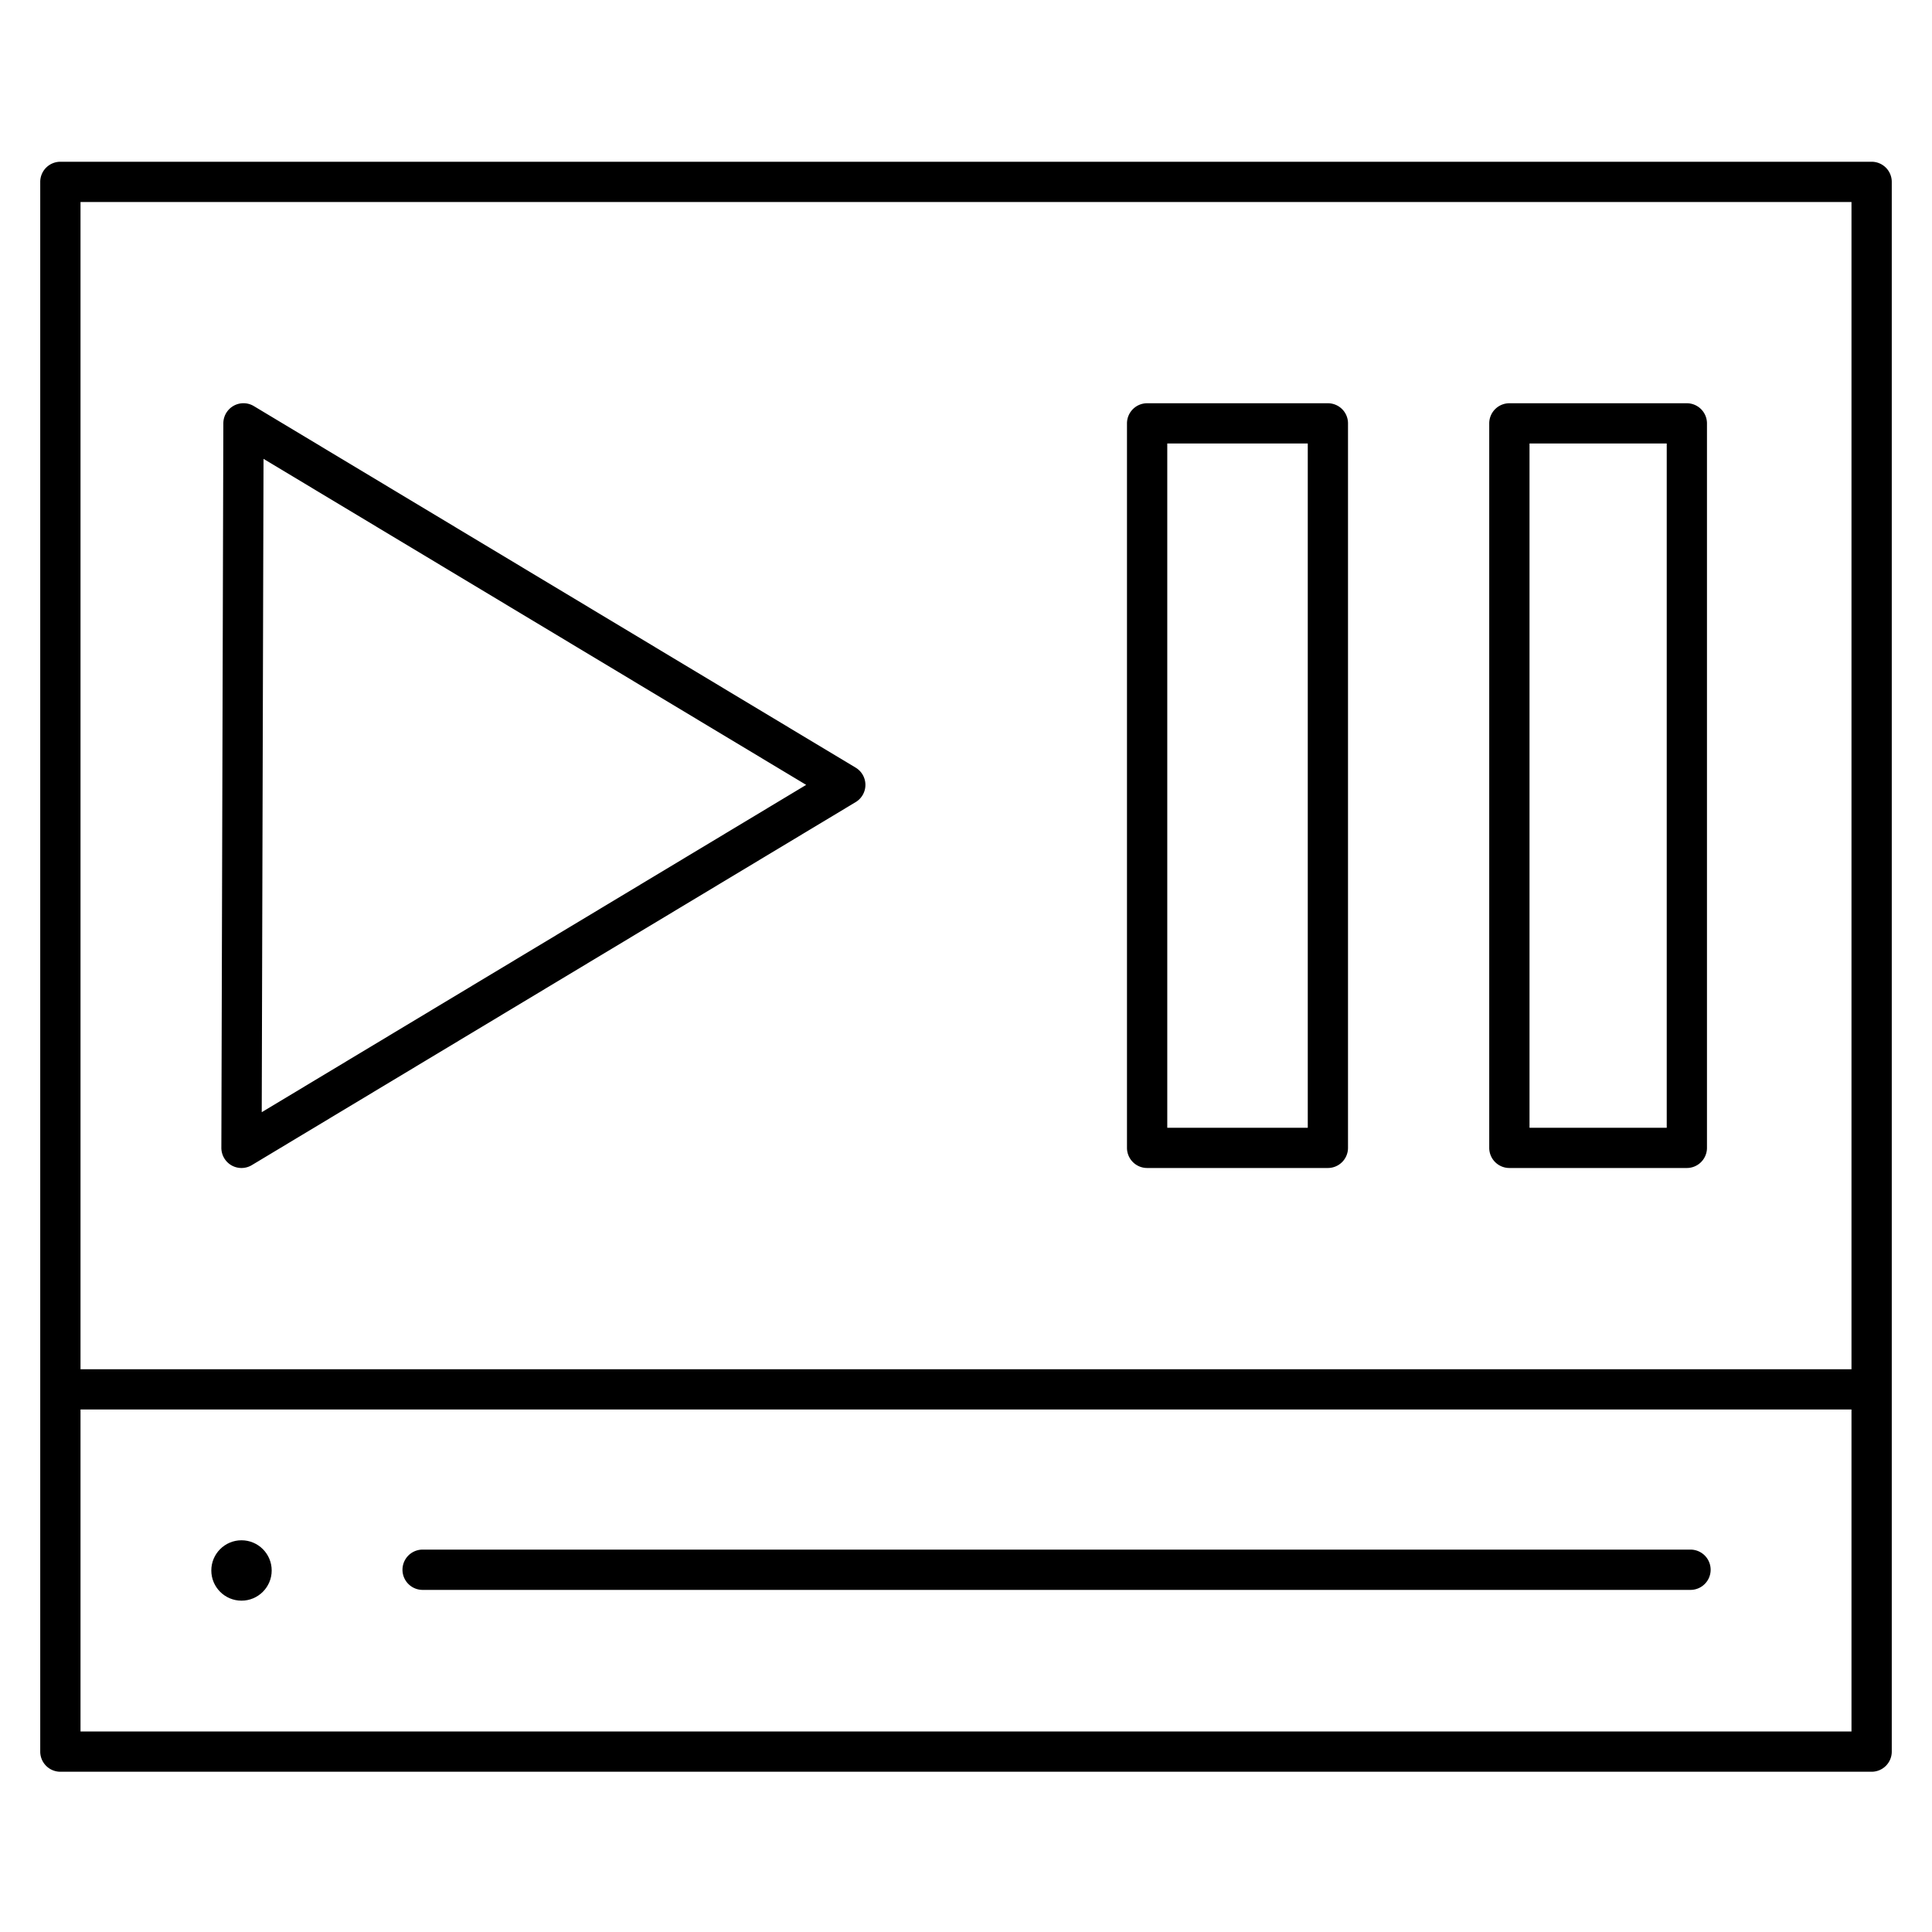 <svg id="Layer_2" data-name="Layer 2" xmlns="http://www.w3.org/2000/svg" viewBox="0 0 400 400"><circle cx="50" cy="325.15" r="6.25"/><path d="M47.94,241.28a4.17,4.17,0,0,0,4.21-.06l125-75.15a4.16,4.16,0,0,0,0-7.14L52.56,84.08a4.17,4.17,0,0,0-6.32,3.56l-.41,150A4.19,4.19,0,0,0,47.94,241.28ZM54.56,95l112.35,67.5L54.19,230.27Z"/><path d="M312.5,241.82h36.74a4.17,4.17,0,0,0,4.17-4.17v-150a4.17,4.17,0,0,0-4.17-4.16H312.5a4.17,4.17,0,0,0-4.17,4.16v150A4.17,4.17,0,0,0,312.5,241.82Zm4.17-150h28.41V233.49H316.67Z"/><path d="M237.5,241.82h37.43a4.17,4.17,0,0,0,4.16-4.17v-150a4.16,4.16,0,0,0-4.16-4.16H237.5a4.17,4.17,0,0,0-4.17,4.16v150A4.17,4.17,0,0,0,237.5,241.82Zm4.17-150h29.09V233.49H241.67Z"/><path d="M387.5,33.49H12.5a4.17,4.17,0,0,0-4.17,4.16v325a4.17,4.17,0,0,0,4.17,4.17h375a4.17,4.17,0,0,0,4.17-4.17v-325A4.17,4.17,0,0,0,387.5,33.49Zm-4.17,8.33V283.49H16.67V41.82ZM16.67,358.49V291.82H383.33v66.67Z"/><path d="M350,320.83H87.5a4.17,4.17,0,1,0,0,8.34H350a4.17,4.17,0,0,0,0-8.34Z"/></svg>